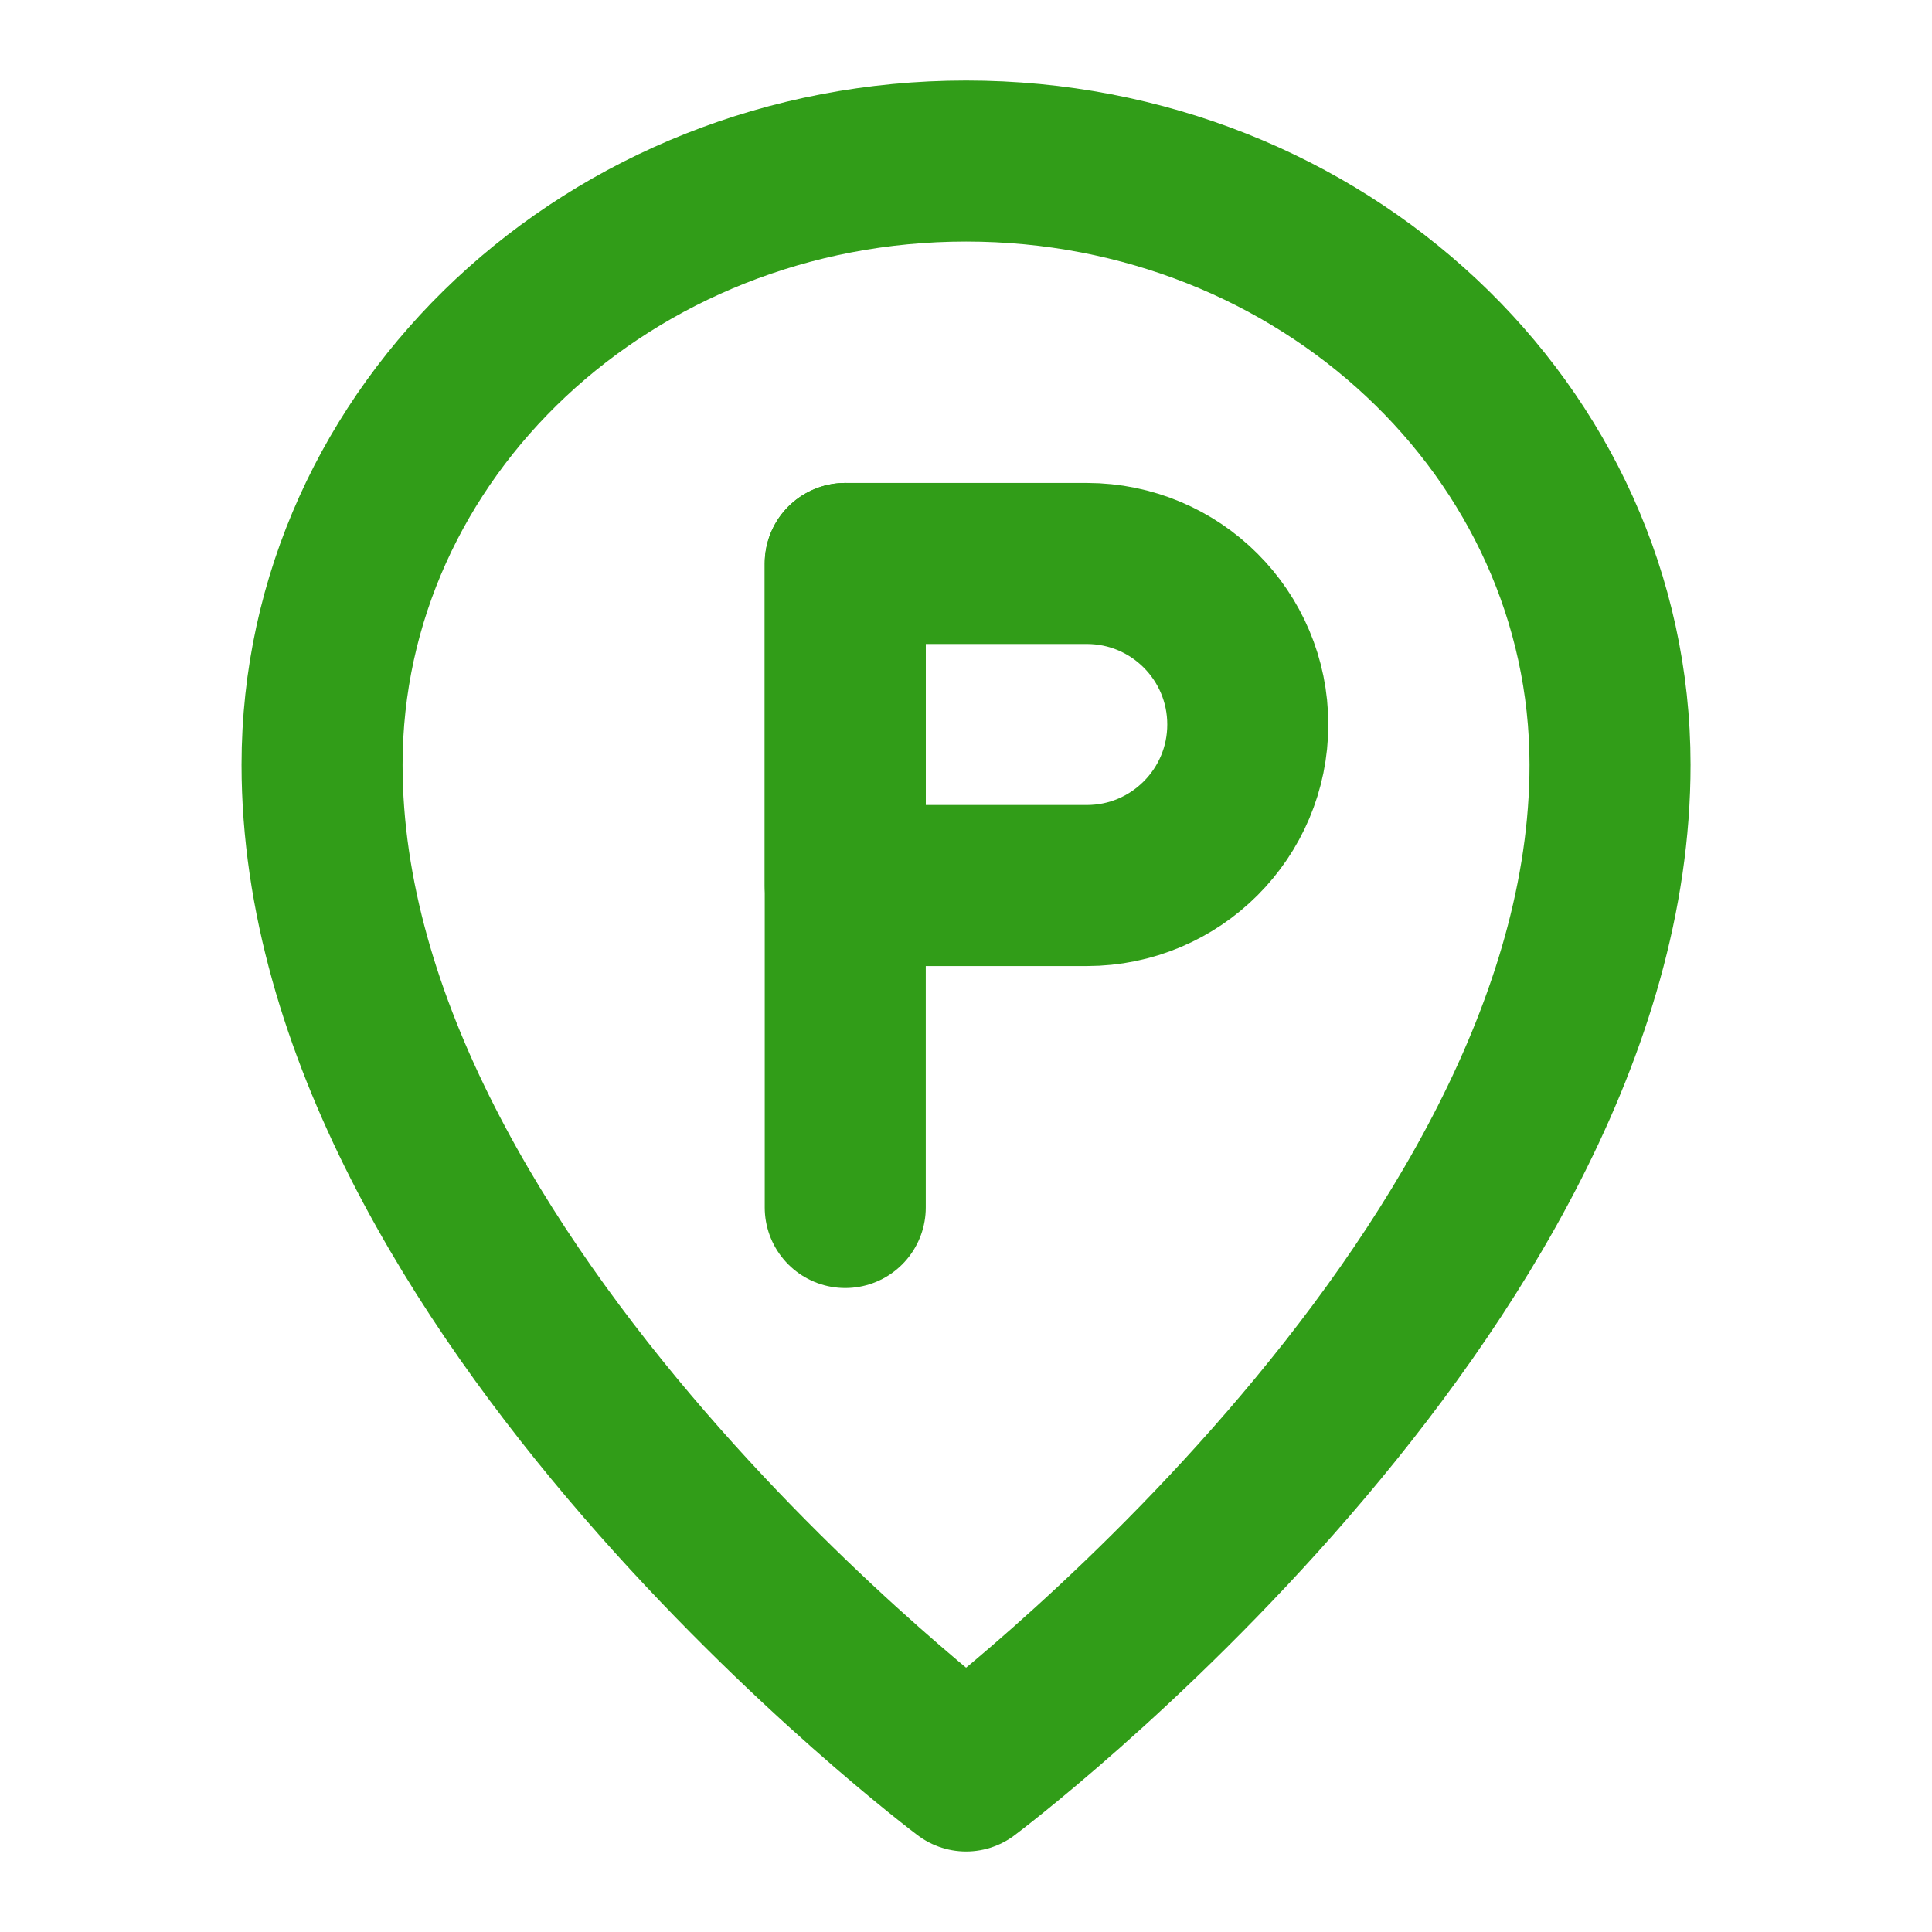 <?xml version="1.0" encoding="UTF-8"?> <svg xmlns="http://www.w3.org/2000/svg" width="20" height="20" viewBox="0 0 20 20" fill="none"><path d="M10.001 18.333C10.001 18.333 16.667 13.333 16.667 7.917C16.667 4.465 13.683 1.667 10.001 1.667C6.319 1.667 3.334 4.465 3.334 7.917C3.334 13.333 10.001 18.333 10.001 18.333Z" stroke="#319D18" stroke-width="1.667" stroke-linejoin="round"></path><path d="M8.75 5.833V12.5" stroke="#319D18" stroke-width="1.667" stroke-linecap="round" stroke-linejoin="round"></path><path d="M8.75 5.833H11.25C12.171 5.833 12.917 6.579 12.917 7.5C12.917 8.42 12.171 9.167 11.25 9.167H8.75V5.833Z" stroke="#319D18" stroke-width="1.667" stroke-linejoin="round"></path></svg> 